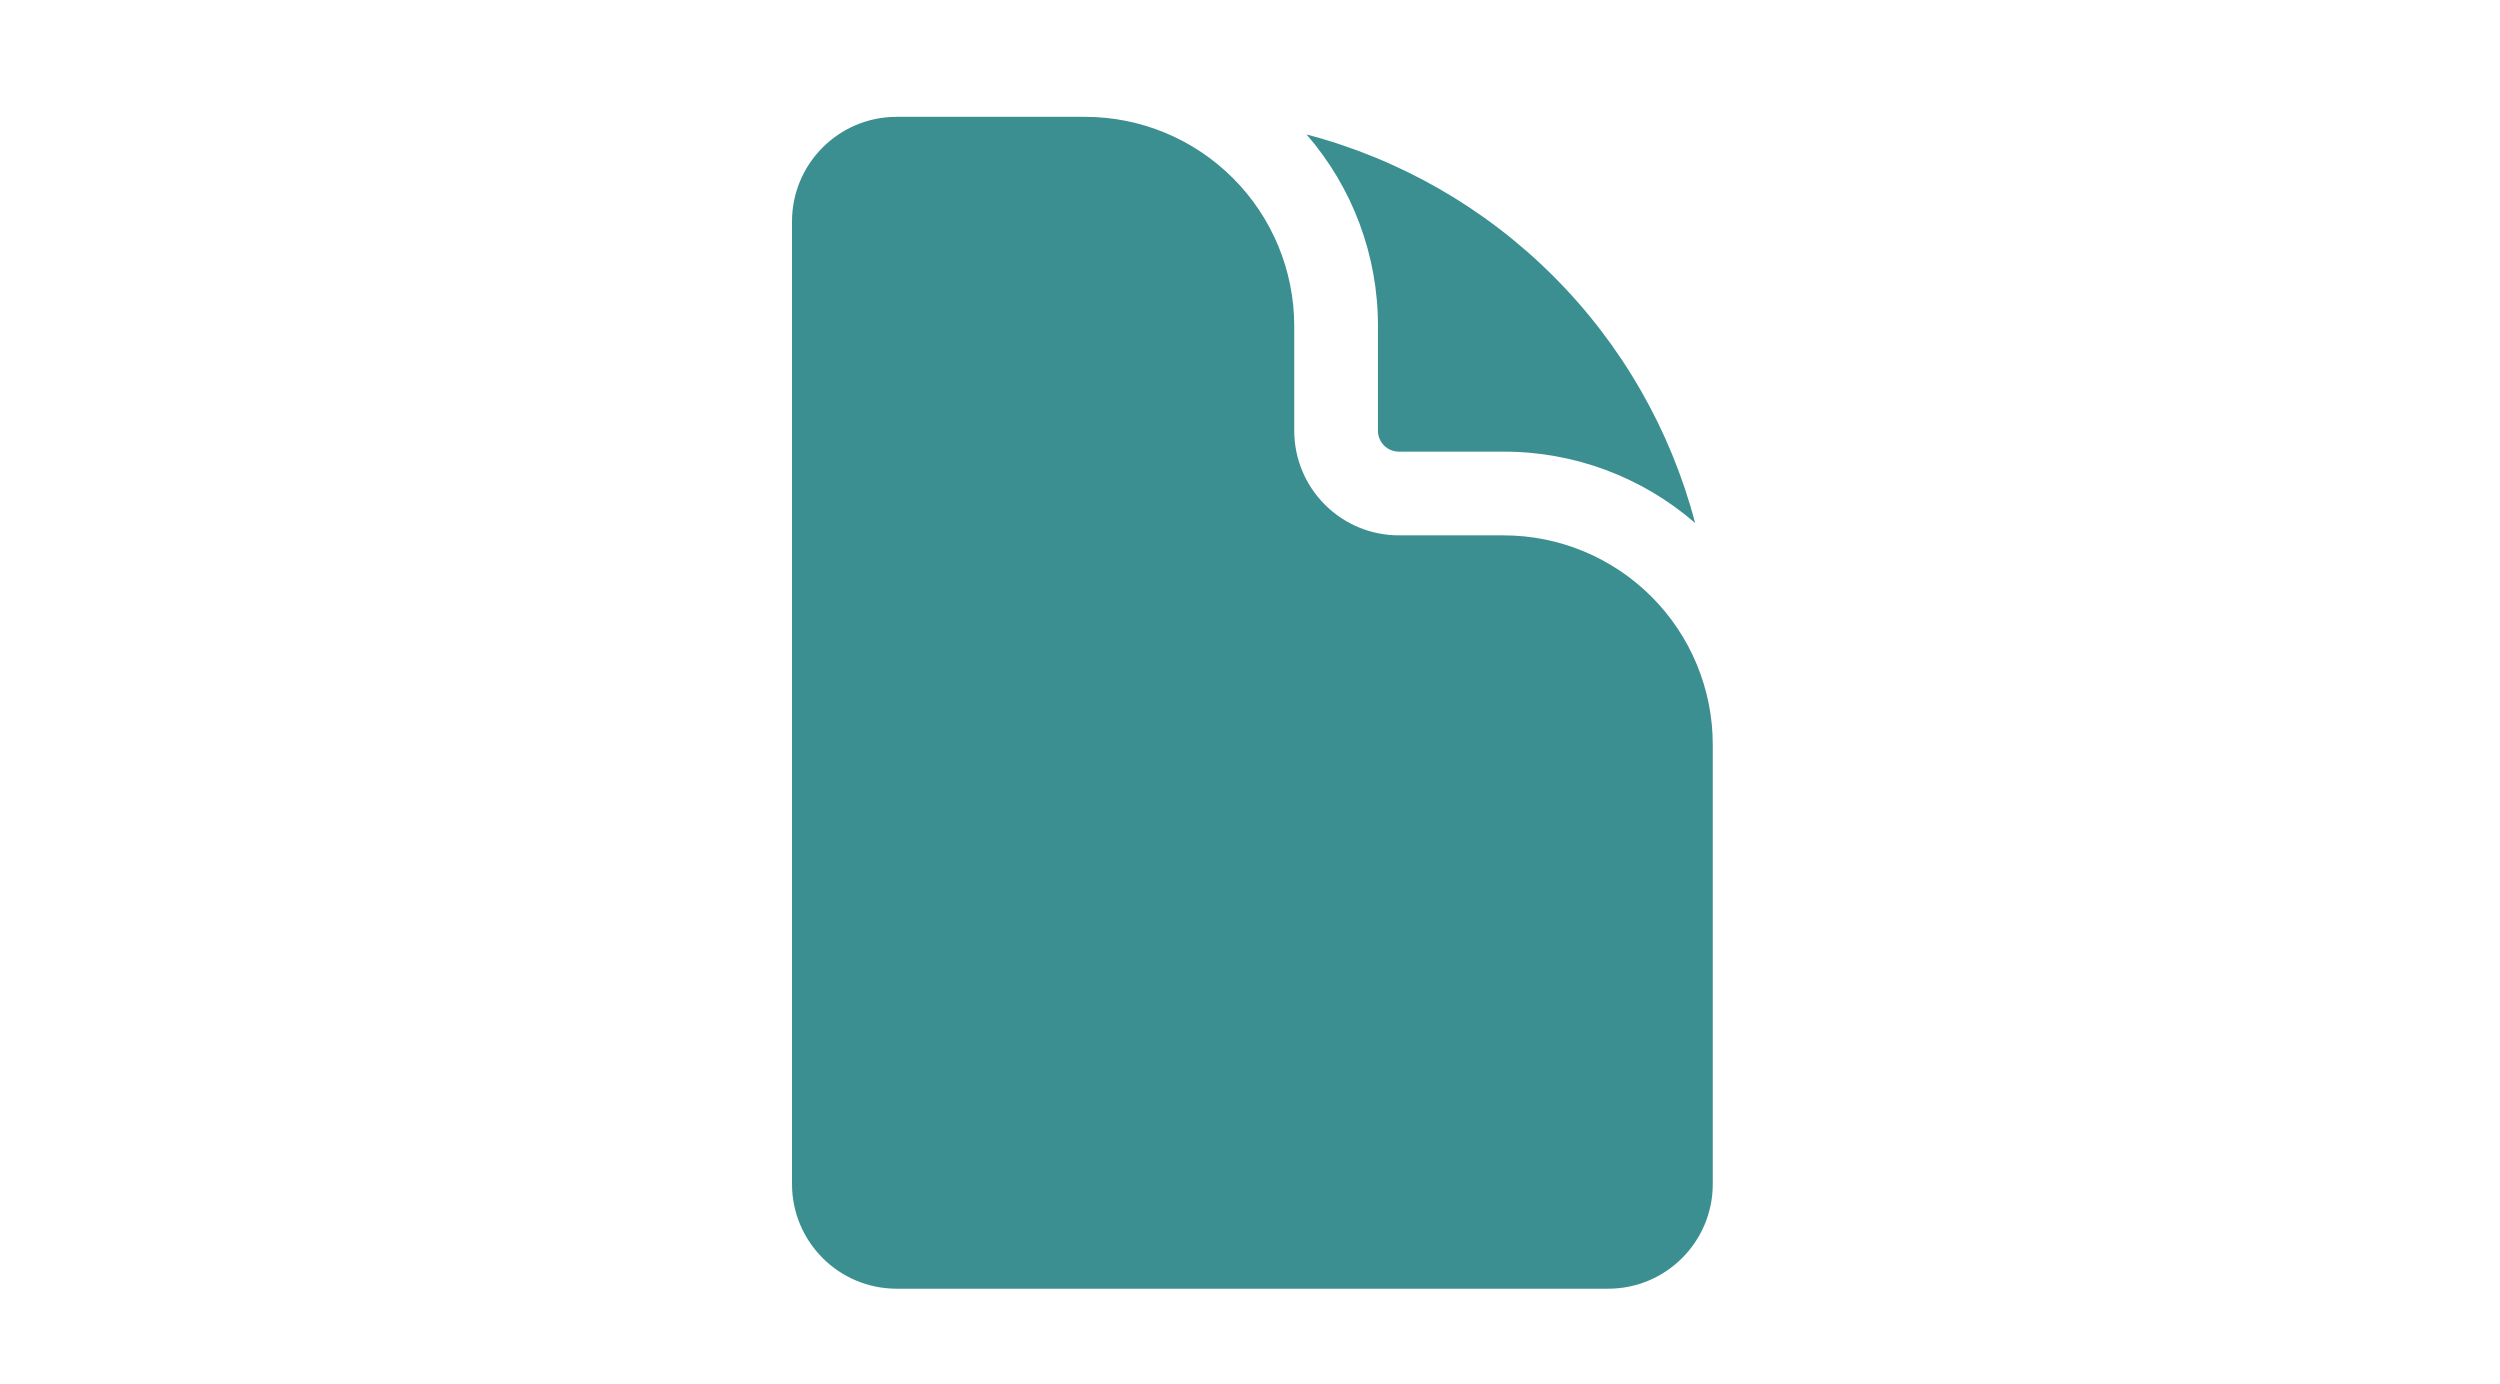 <svg width="56" height="31" viewBox="0 0 56 31" fill="none" xmlns="http://www.w3.org/2000/svg">
<path d="M20.085 2.617C18.79 2.617 17.741 3.667 17.741 4.96V26.523C17.741 27.817 18.791 28.867 20.085 28.867H36.023C37.316 28.867 38.366 27.817 38.366 26.523V16.679C38.366 15.436 37.872 14.244 36.993 13.365C36.114 12.486 34.922 11.992 33.679 11.992H31.335C30.713 11.992 30.117 11.745 29.678 11.305C29.238 10.866 28.991 10.27 28.991 9.648V7.304C28.991 6.061 28.497 4.869 27.618 3.99C26.739 3.111 25.547 2.617 24.304 2.617H20.085Z" fill="#3B8F90"/>
<path d="M29.267 3.012C30.301 4.203 30.869 5.727 30.866 7.304V9.648C30.866 9.907 31.076 10.117 31.335 10.117H33.679C35.256 10.114 36.78 10.682 37.971 11.715C37.421 9.624 36.326 7.716 34.796 6.187C33.267 4.657 31.359 3.562 29.267 3.012Z" fill="#3B8F90"/>
</svg>
